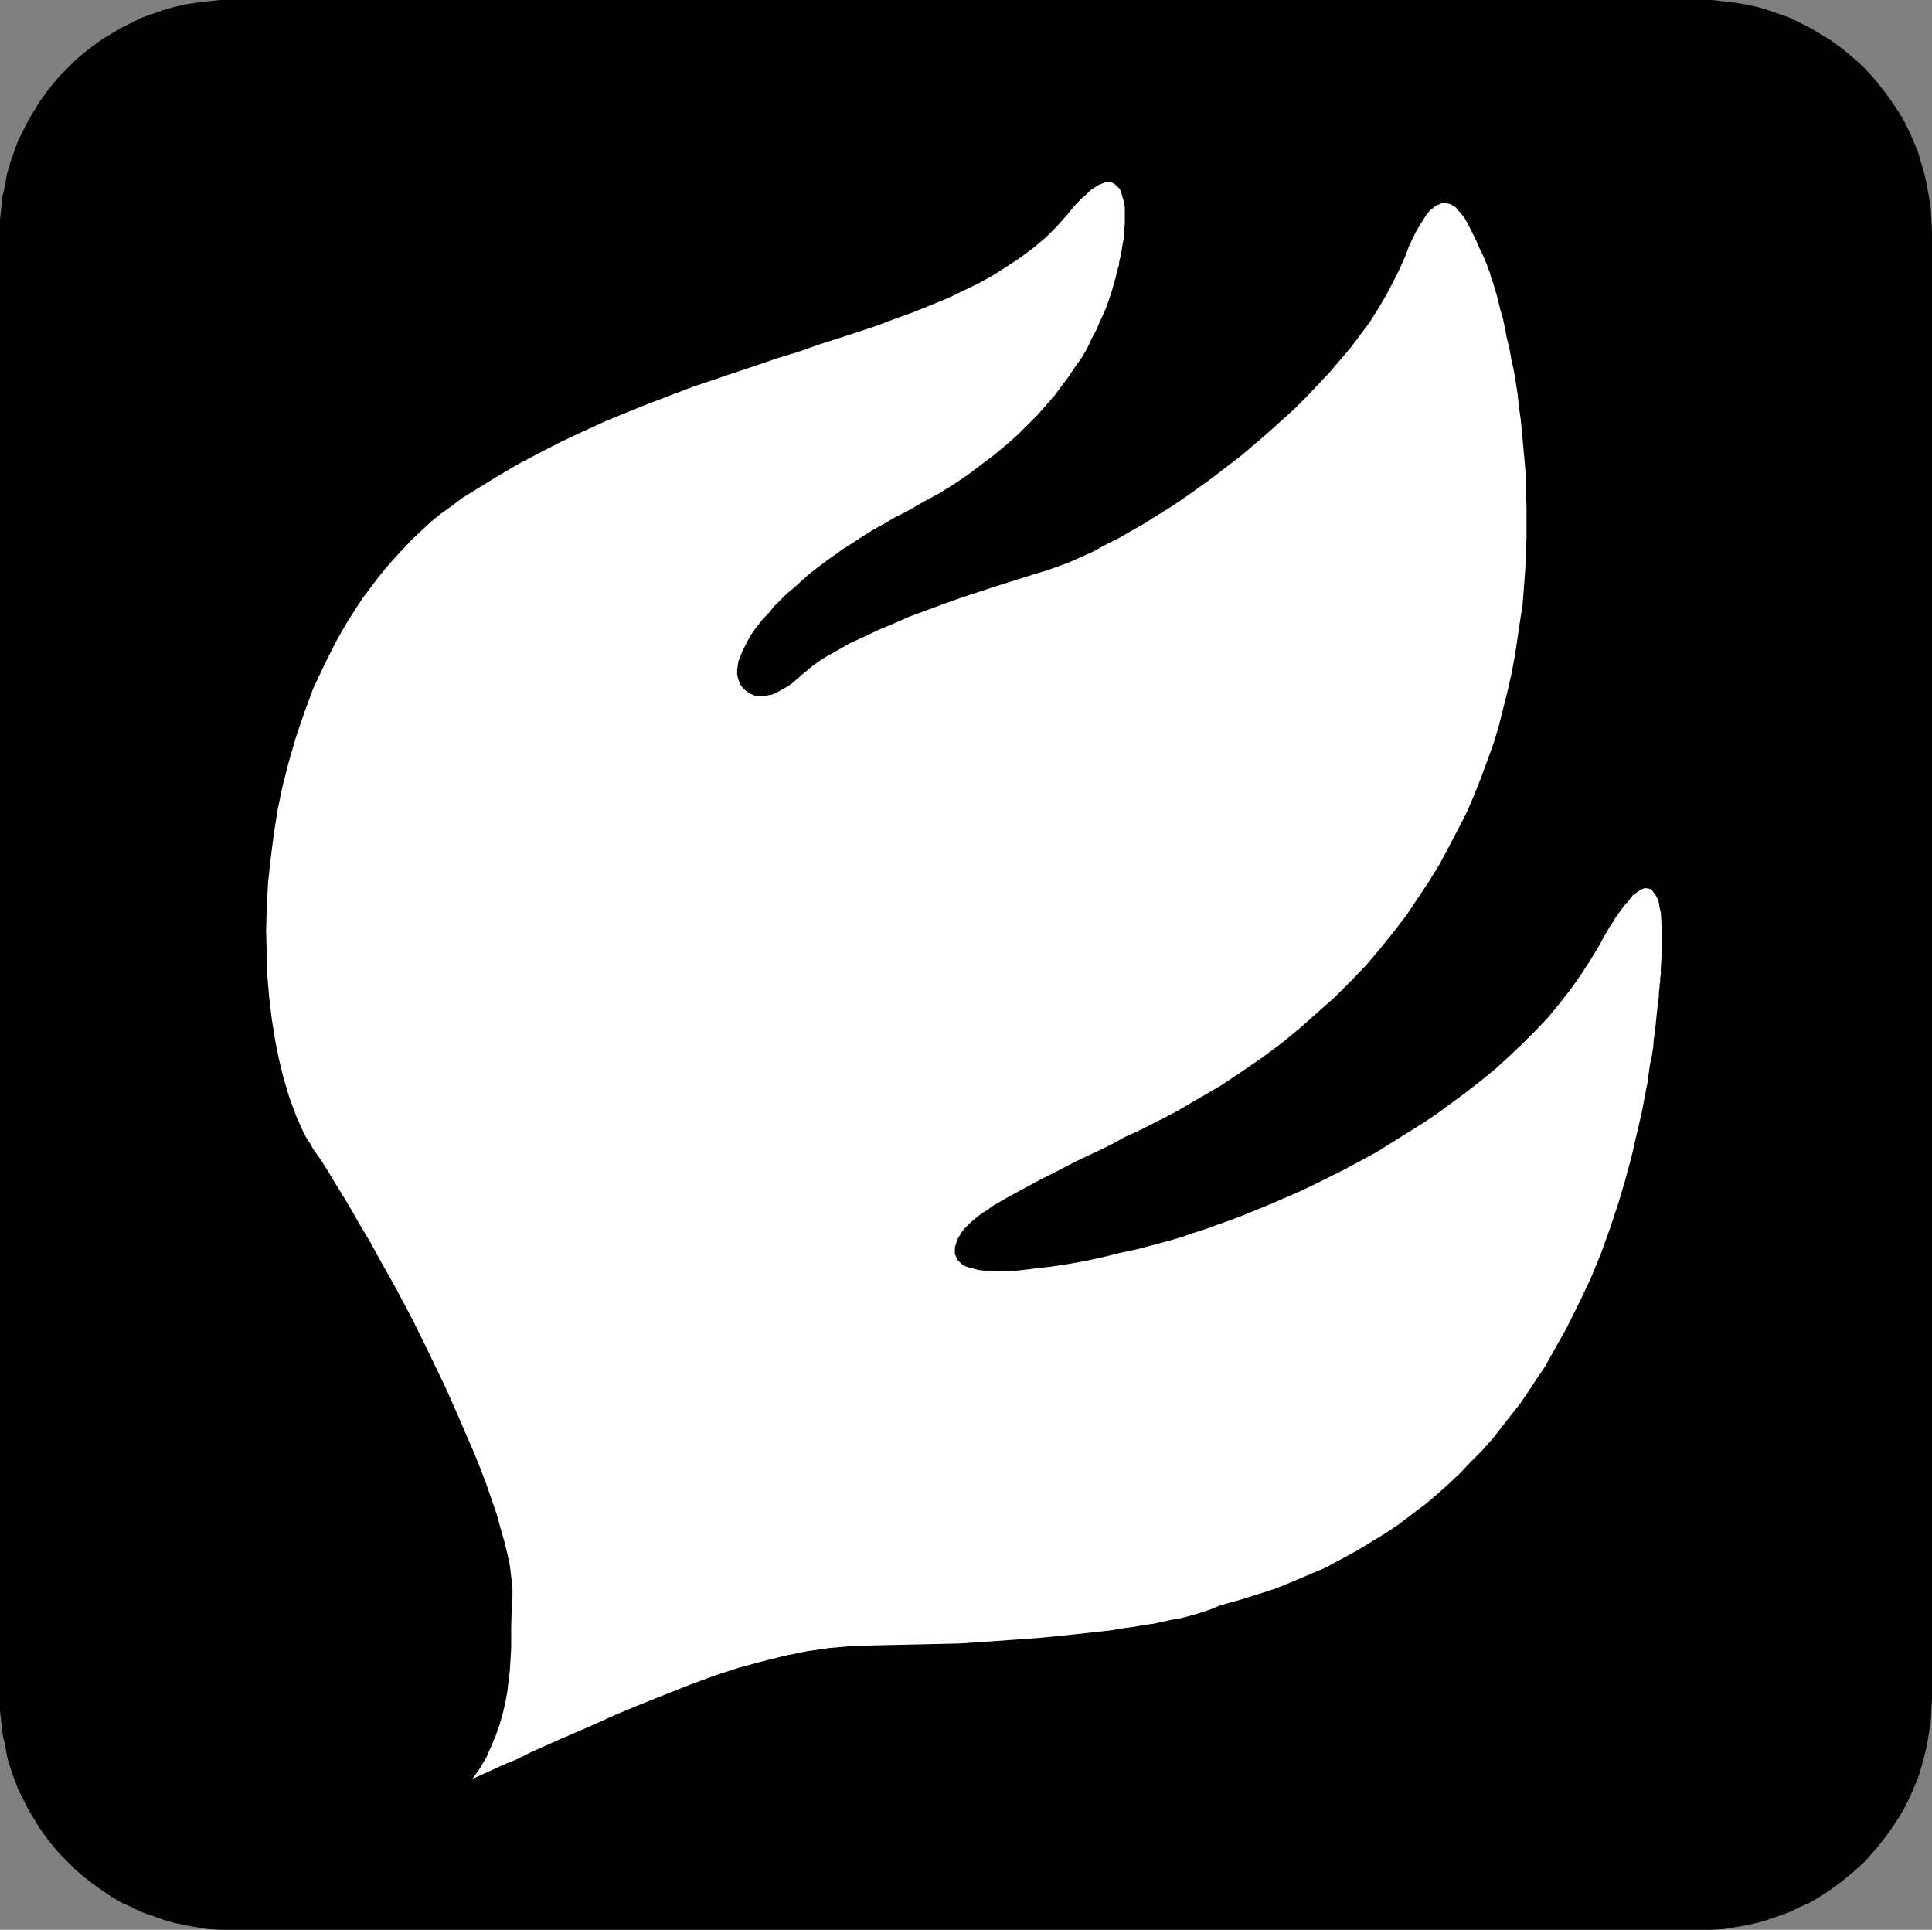 <?xml version="1.0" encoding="UTF-8" standalone="no"?>
<svg
   version="1.0"
   width="129.809mm"
   height="129.639mm"
   id="svg2"
   sodipodi:docname="Fire 2.wmf"
   xmlns:inkscape="http://www.inkscape.org/namespaces/inkscape"
   xmlns:sodipodi="http://sodipodi.sourceforge.net/DTD/sodipodi-0.dtd"
   xmlns="http://www.w3.org/2000/svg"
   xmlns:svg="http://www.w3.org/2000/svg">
  <rect width="100%" height="100%" fill="#808080" stroke="none"/>
  <sodipodi:namedview
     id="namedview2"
     pagecolor="#ffffff"
     bordercolor="#000000"
     borderopacity="0.25"
     inkscape:showpageshadow="2"
     inkscape:pageopacity="0.0"
     inkscape:pagecheckerboard="0"
     inkscape:deskcolor="#d1d1d1"
     inkscape:document-units="mm" />
  <defs
     id="defs1">
    <pattern
       id="WMFhbasepattern"
       patternUnits="userSpaceOnUse"
       width="6"
       height="6"
       x="0"
       y="0" />
  </defs>
  <path
     style="fill:#000000;fill-opacity:1;fill-rule:evenodd;stroke:none"
     d="m 431.614,489.974 h 3.071 l 2.91,-0.162 2.91,-0.485 2.91,-0.485 2.91,-0.646 2.748,-0.808 2.748,-0.969 2.748,-0.969 2.586,-1.292 2.586,-1.131 2.425,-1.454 2.425,-1.615 2.263,-1.615 2.263,-1.777 2.101,-1.777 2.101,-1.939 1.94,-2.1 1.778,-2.1 1.778,-2.262 1.617,-2.262 1.617,-2.423 1.455,-2.423 1.293,-2.585 1.132,-2.585 1.132,-2.585 0.808,-2.746 0.808,-2.908 0.647,-2.746 0.485,-2.908 0.485,-2.908 0.162,-3.069 0.162,-3.069 V 58.803 l -0.162,-3.069 -0.162,-2.908 -0.485,-3.069 -0.485,-2.746 -0.647,-2.908 -0.808,-2.746 -0.808,-2.746 -1.132,-2.746 -1.132,-2.585 -1.293,-2.585 -1.455,-2.423 -1.617,-2.423 -1.617,-2.262 -1.778,-2.262 -1.778,-2.1 -1.94,-2.1 -2.101,-1.939 -2.101,-1.777 -2.263,-1.777 -2.263,-1.615 -2.425,-1.454 -2.425,-1.454 -2.586,-1.292 -2.586,-1.292 -2.748,-0.969 L 449.072,2.585 446.324,1.777 443.414,1.131 440.505,0.646 437.595,0.323 434.685,0 H 431.614 58.842 55.932 l -3.071,0.323 -2.91,0.323 -2.91,0.485 -2.91,0.646 -2.748,0.808 -2.748,0.969 -2.748,0.969 -2.586,1.292 -2.586,1.292 -2.425,1.454 -2.425,1.454 -2.263,1.615 -2.263,1.777 -2.101,1.777 -1.94,1.939 -2.101,2.1 -1.778,2.1 -1.778,2.262 -1.617,2.262 -1.455,2.423 -1.455,2.423 -1.293,2.585 -1.293,2.585 -0.97,2.746 -0.97,2.746 L 1.778,44.102 1.293,47.01 0.647,49.757 0.323,52.826 0,55.734 V 58.803 431.171 434.24 l 0.323,3.069 0.323,2.908 0.647,2.908 0.485,2.746 0.808,2.908 0.97,2.746 0.97,2.585 1.293,2.585 1.293,2.585 1.455,2.423 1.455,2.423 1.617,2.262 1.778,2.262 1.778,2.1 2.101,2.1 1.94,1.939 2.101,1.777 2.263,1.777 2.263,1.615 2.425,1.615 2.425,1.454 2.586,1.131 2.586,1.292 2.748,0.969 2.748,0.969 2.748,0.808 2.91,0.646 2.91,0.485 2.91,0.485 3.071,0.162 h 2.91 z"
     id="path1" />
  <path
     style="fill:#ffffff;fill-opacity:1;fill-rule:evenodd;stroke:none"
     d="m 309.889,407.585 4.688,-1.292 4.688,-1.454 4.526,-1.454 4.365,-1.777 4.203,-1.777 4.203,-1.777 3.88,-2.1 3.88,-2.1 3.718,-2.262 3.718,-2.262 3.395,-2.262 3.395,-2.585 3.233,-2.423 3.071,-2.585 3.071,-2.746 2.91,-2.746 2.748,-2.908 2.748,-2.746 2.586,-2.908 2.425,-3.069 2.263,-2.908 2.425,-3.069 2.101,-3.069 2.101,-3.231 2.101,-3.069 1.778,-3.231 3.556,-6.3 3.233,-6.462 3.071,-6.462 2.586,-6.3 2.263,-6.3 2.101,-6.3 1.778,-5.977 1.617,-5.977 1.293,-5.654 1.293,-5.493 0.485,-2.585 0.485,-2.585 0.485,-2.423 0.323,-2.423 0.323,-2.262 0.485,-2.262 0.323,-2.1 0.162,-2.1 0.323,-1.939 0.162,-1.777 0.162,-1.615 0.162,-1.615 0.162,-1.454 0.162,-1.292 0.162,-1.131 v -1.131 l 0.162,-0.969 v -0.808 l 0.162,-0.646 v -0.969 l 0.162,-1.131 v -1.292 l 0.162,-2.746 0.162,-2.908 V 237.475 l -0.162,-3.069 -0.162,-2.746 -0.323,-1.292 -0.162,-1.131 -0.323,-0.969 -0.485,-0.969 -0.485,-0.646 -0.485,-0.646 -0.485,-0.323 -0.808,-0.162 h -0.647 l -0.808,0.323 -0.97,0.646 -1.132,0.808 -0.97,1.292 -1.293,1.454 -1.293,1.777 -0.808,1.131 -0.647,1.131 -0.808,1.131 -0.808,1.454 -0.808,1.292 -0.808,1.615 -2.425,4.039 -2.425,3.716 -2.586,3.716 -2.91,3.716 -2.91,3.554 -3.233,3.393 -3.233,3.231 -3.395,3.231 -3.556,3.231 -3.556,2.908 -3.718,2.908 -3.718,2.746 -3.718,2.746 -3.88,2.585 -3.88,2.423 -3.88,2.423 -3.88,2.423 -3.88,2.1 -3.88,2.1 -3.88,1.939 -3.88,1.939 -3.718,1.777 -3.718,1.615 -3.718,1.615 -3.556,1.454 -3.556,1.454 -3.395,1.292 -3.233,1.131 -3.071,1.131 -3.071,0.969 -2.748,0.969 -2.748,0.808 -4.203,1.131 -4.203,1.131 -4.526,0.969 -4.526,1.131 -4.526,0.969 -4.526,0.808 -4.365,0.646 -4.203,0.485 -4.041,0.485 h -1.778 l -1.778,0.162 h -1.778 l -1.617,-0.162 h -1.455 l -1.455,-0.162 -1.132,-0.323 -1.293,-0.323 -0.97,-0.323 -0.808,-0.485 -0.647,-0.646 -0.485,-0.485 -0.323,-0.808 -0.323,-0.646 v -0.808 -0.969 l 0.323,-0.808 0.162,-0.808 0.323,-0.646 0.485,-0.808 0.485,-0.808 0.647,-0.808 0.808,-0.808 0.808,-0.808 0.97,-0.808 0.97,-0.808 1.132,-0.808 1.293,-0.808 1.293,-0.969 1.455,-0.808 1.617,-0.969 1.778,-0.969 1.778,-0.969 1.778,-0.969 2.101,-1.131 2.101,-1.131 2.263,-1.131 2.263,-1.131 2.425,-1.292 2.586,-1.292 2.748,-1.292 2.748,-1.292 2.91,-1.454 2.91,-1.615 3.233,-1.454 3.233,-1.615 6.304,-3.231 5.82,-3.393 5.82,-3.393 5.335,-3.554 5.173,-3.554 5.011,-3.716 4.688,-3.877 4.365,-3.877 4.365,-3.877 4.041,-4.039 3.88,-4.039 3.556,-4.2 3.395,-4.2 3.233,-4.2 2.91,-4.362 2.91,-4.362 2.586,-4.2 2.425,-4.523 2.263,-4.362 2.263,-4.362 1.94,-4.523 1.778,-4.523 1.617,-4.362 1.617,-4.523 1.293,-4.362 1.132,-4.523 1.132,-4.523 0.97,-4.362 0.808,-4.362 0.647,-4.362 0.647,-4.362 0.647,-4.2 0.323,-4.362 0.323,-4.2 0.162,-4.2 0.162,-4.039 v -7.916 l -0.162,-3.877 v -3.877 l -0.323,-3.716 -0.323,-3.554 -0.323,-3.554 -0.323,-3.393 -0.485,-3.393 -0.323,-3.231 -0.485,-3.069 -0.485,-2.908 -0.647,-2.908 -0.485,-2.746 -0.647,-2.585 -0.485,-2.585 -0.485,-2.262 -0.647,-2.262 -0.485,-1.939 -0.485,-1.939 -0.485,-1.615 -0.485,-1.615 -0.485,-1.292 -0.323,-1.292 -0.485,-0.969 -0.162,-0.808 -0.323,-0.646 -0.162,-0.485 -0.647,-1.454 -0.808,-1.615 -0.808,-1.939 -0.485,-0.969 -0.485,-0.969 -0.97,-1.939 -0.97,-1.777 -1.132,-1.454 -0.647,-0.646 -0.485,-0.646 -0.808,-0.485 -0.485,-0.323 -0.647,-0.162 -0.808,-0.162 h -0.647 l -0.808,0.323 -0.808,0.323 -0.808,0.646 -0.808,0.646 -0.808,0.969 -0.808,1.292 -0.808,1.292 -0.97,1.615 -0.97,1.939 -0.97,2.1 -0.97,2.585 -1.455,3.231 -1.617,3.231 -1.778,3.393 -1.94,3.231 -2.101,3.393 -2.425,3.231 -2.425,3.231 -2.748,3.231 -2.748,3.231 -2.91,3.069 -3.071,3.231 -3.071,3.069 -3.233,2.908 -3.233,2.908 -3.395,2.908 -3.395,2.908 -3.395,2.585 -3.556,2.746 -3.556,2.585 -3.395,2.423 -3.556,2.423 -3.395,2.1 -3.556,2.262 -3.395,1.939 -3.395,1.939 -3.233,1.615 -3.233,1.777 -3.233,1.454 -2.91,1.292 -3.071,1.131 -2.748,0.969 -2.748,0.808 -9.214,2.908 -9.376,3.069 -4.526,1.615 -4.365,1.615 -4.365,1.615 -4.041,1.777 -3.88,1.615 -3.718,1.777 -3.556,1.615 -3.071,1.777 -2.91,1.615 -1.293,0.808 -1.132,0.808 -1.132,0.808 -0.97,0.808 -0.97,0.808 -0.808,0.646 -0.485,0.485 -0.647,0.485 -0.647,0.646 -0.808,0.646 -1.778,1.131 -2.101,1.131 -1.132,0.485 -1.132,0.162 -0.97,0.162 h -1.132 l -1.132,-0.162 -1.132,-0.485 -0.97,-0.646 -0.97,-0.969 -0.485,-0.646 -0.323,-0.808 -0.323,-0.969 -0.162,-0.969 v -0.969 l 0.162,-1.131 0.162,-1.131 0.485,-1.131 0.485,-1.292 0.647,-1.292 0.647,-1.292 0.808,-1.454 0.97,-1.454 1.132,-1.454 1.132,-1.454 1.455,-1.454 1.293,-1.615 1.617,-1.615 1.617,-1.615 1.778,-1.454 1.778,-1.615 1.94,-1.777 2.101,-1.615 2.101,-1.615 2.263,-1.615 2.263,-1.615 2.586,-1.615 2.425,-1.615 2.586,-1.615 2.91,-1.615 2.748,-1.615 2.91,-1.454 4.203,-2.423 4.203,-2.262 3.88,-2.423 3.556,-2.423 3.395,-2.585 3.233,-2.423 3.071,-2.585 2.748,-2.423 2.586,-2.585 2.425,-2.423 2.263,-2.585 2.101,-2.423 1.94,-2.585 1.778,-2.423 1.617,-2.423 1.617,-2.262 1.293,-2.262 1.132,-2.423 1.132,-2.1 0.97,-2.262 0.97,-2.1 0.808,-1.939 0.647,-1.939 0.647,-1.939 0.485,-1.777 0.485,-1.615 0.323,-1.615 0.485,-1.454 v -0.646 l 0.162,-0.646 0.323,-1.292 0.162,-1.131 0.162,-0.969 0.323,-1.777 0.323,-4.039 v -2.1 -1.939 l -0.323,-1.777 -0.485,-1.615 -0.162,-0.646 -0.323,-0.646 -0.485,-0.485 -0.485,-0.485 -0.323,-0.323 -0.647,-0.323 -0.485,-0.162 h -0.808 l -0.647,0.162 -0.808,0.323 -0.808,0.323 -0.97,0.646 -0.97,0.646 -0.97,0.969 -1.132,0.969 -1.293,1.292 -1.293,1.454 -1.293,1.615 -2.586,2.908 -2.748,2.746 -3.071,2.585 -3.233,2.423 -3.395,2.262 -3.556,2.262 -3.718,2.1 -4.041,1.939 -4.041,1.939 -4.365,1.777 -4.365,1.777 -4.526,1.615 -4.688,1.777 -4.85,1.615 -5.011,1.615 -5.011,1.615 -5.011,1.777 -5.335,1.615 -5.173,1.777 -5.335,1.777 -10.992,3.716 -5.496,2.1 -5.496,2.1 -5.658,2.262 -5.496,2.262 -5.658,2.585 -5.496,2.585 -5.658,2.908 -5.496,2.908 -5.496,3.231 -5.496,3.393 -2.91,1.777 -2.748,2.1 -2.748,1.939 -2.586,2.1 -2.425,2.262 -2.425,2.262 -2.263,2.423 -2.263,2.423 -2.101,2.423 -2.101,2.585 -1.94,2.585 -1.94,2.585 -1.778,2.746 -1.778,2.746 -1.617,2.746 -1.617,2.908 -2.91,5.816 -2.748,5.816 -2.263,6.139 -2.101,6.139 -1.778,6.139 -1.617,6.3 -1.293,6.139 -0.97,6.3 -0.808,6.3 -0.647,5.977 -0.323,6.139 -0.162,5.977 0.162,5.977 0.162,5.654 0.485,5.493 0.647,5.331 0.808,5.17 0.97,4.846 1.132,4.685 1.293,4.362 0.647,1.939 0.808,2.1 0.647,1.777 0.808,1.777 0.808,1.777 0.808,1.615 0.97,1.454 0.808,1.454 1.94,2.746 1.94,3.069 1.94,3.231 2.101,3.393 2.101,3.554 2.101,3.716 2.263,3.716 2.101,3.877 4.526,8.077 4.365,8.239 4.203,8.562 4.041,8.4 3.718,8.4 1.778,4.2 1.778,4.039 1.617,4.039 1.455,3.877 1.293,3.716 1.293,3.716 0.97,3.554 0.97,3.393 0.808,3.231 0.647,3.069 0.323,2.746 0.323,2.746 v 2.423 l -0.162,2.1 -0.162,5.331 v 5.493 l -0.323,5.493 -0.323,2.746 -0.323,2.746 -0.485,2.746 -0.647,2.746 -0.808,2.908 -0.97,2.746 -1.132,2.746 -1.293,2.908 -1.617,2.746 -1.94,2.746 7.759,-3.554 3.88,-1.615 3.556,-1.777 7.274,-3.231 7.113,-3.069 6.789,-3.069 6.628,-2.746 6.466,-2.585 6.143,-2.423 6.143,-2.262 5.981,-1.939 5.981,-1.615 5.82,-1.454 5.658,-1.131 5.658,-0.808 5.658,-0.485 5.658,-0.162 7.436,-0.162 7.274,-0.162 7.113,-0.162 7.113,-0.485 6.789,-0.485 6.628,-0.485 6.466,-0.646 5.981,-0.646 2.91,-0.323 2.748,-0.323 2.748,-0.485 2.586,-0.323 2.586,-0.485 2.425,-0.323 2.263,-0.485 2.101,-0.485 2.101,-0.323 1.94,-0.485 1.778,-0.485 1.617,-0.485 1.455,-0.485 1.455,-0.485 1.132,-0.485 z"
     id="path2" />
</svg>
